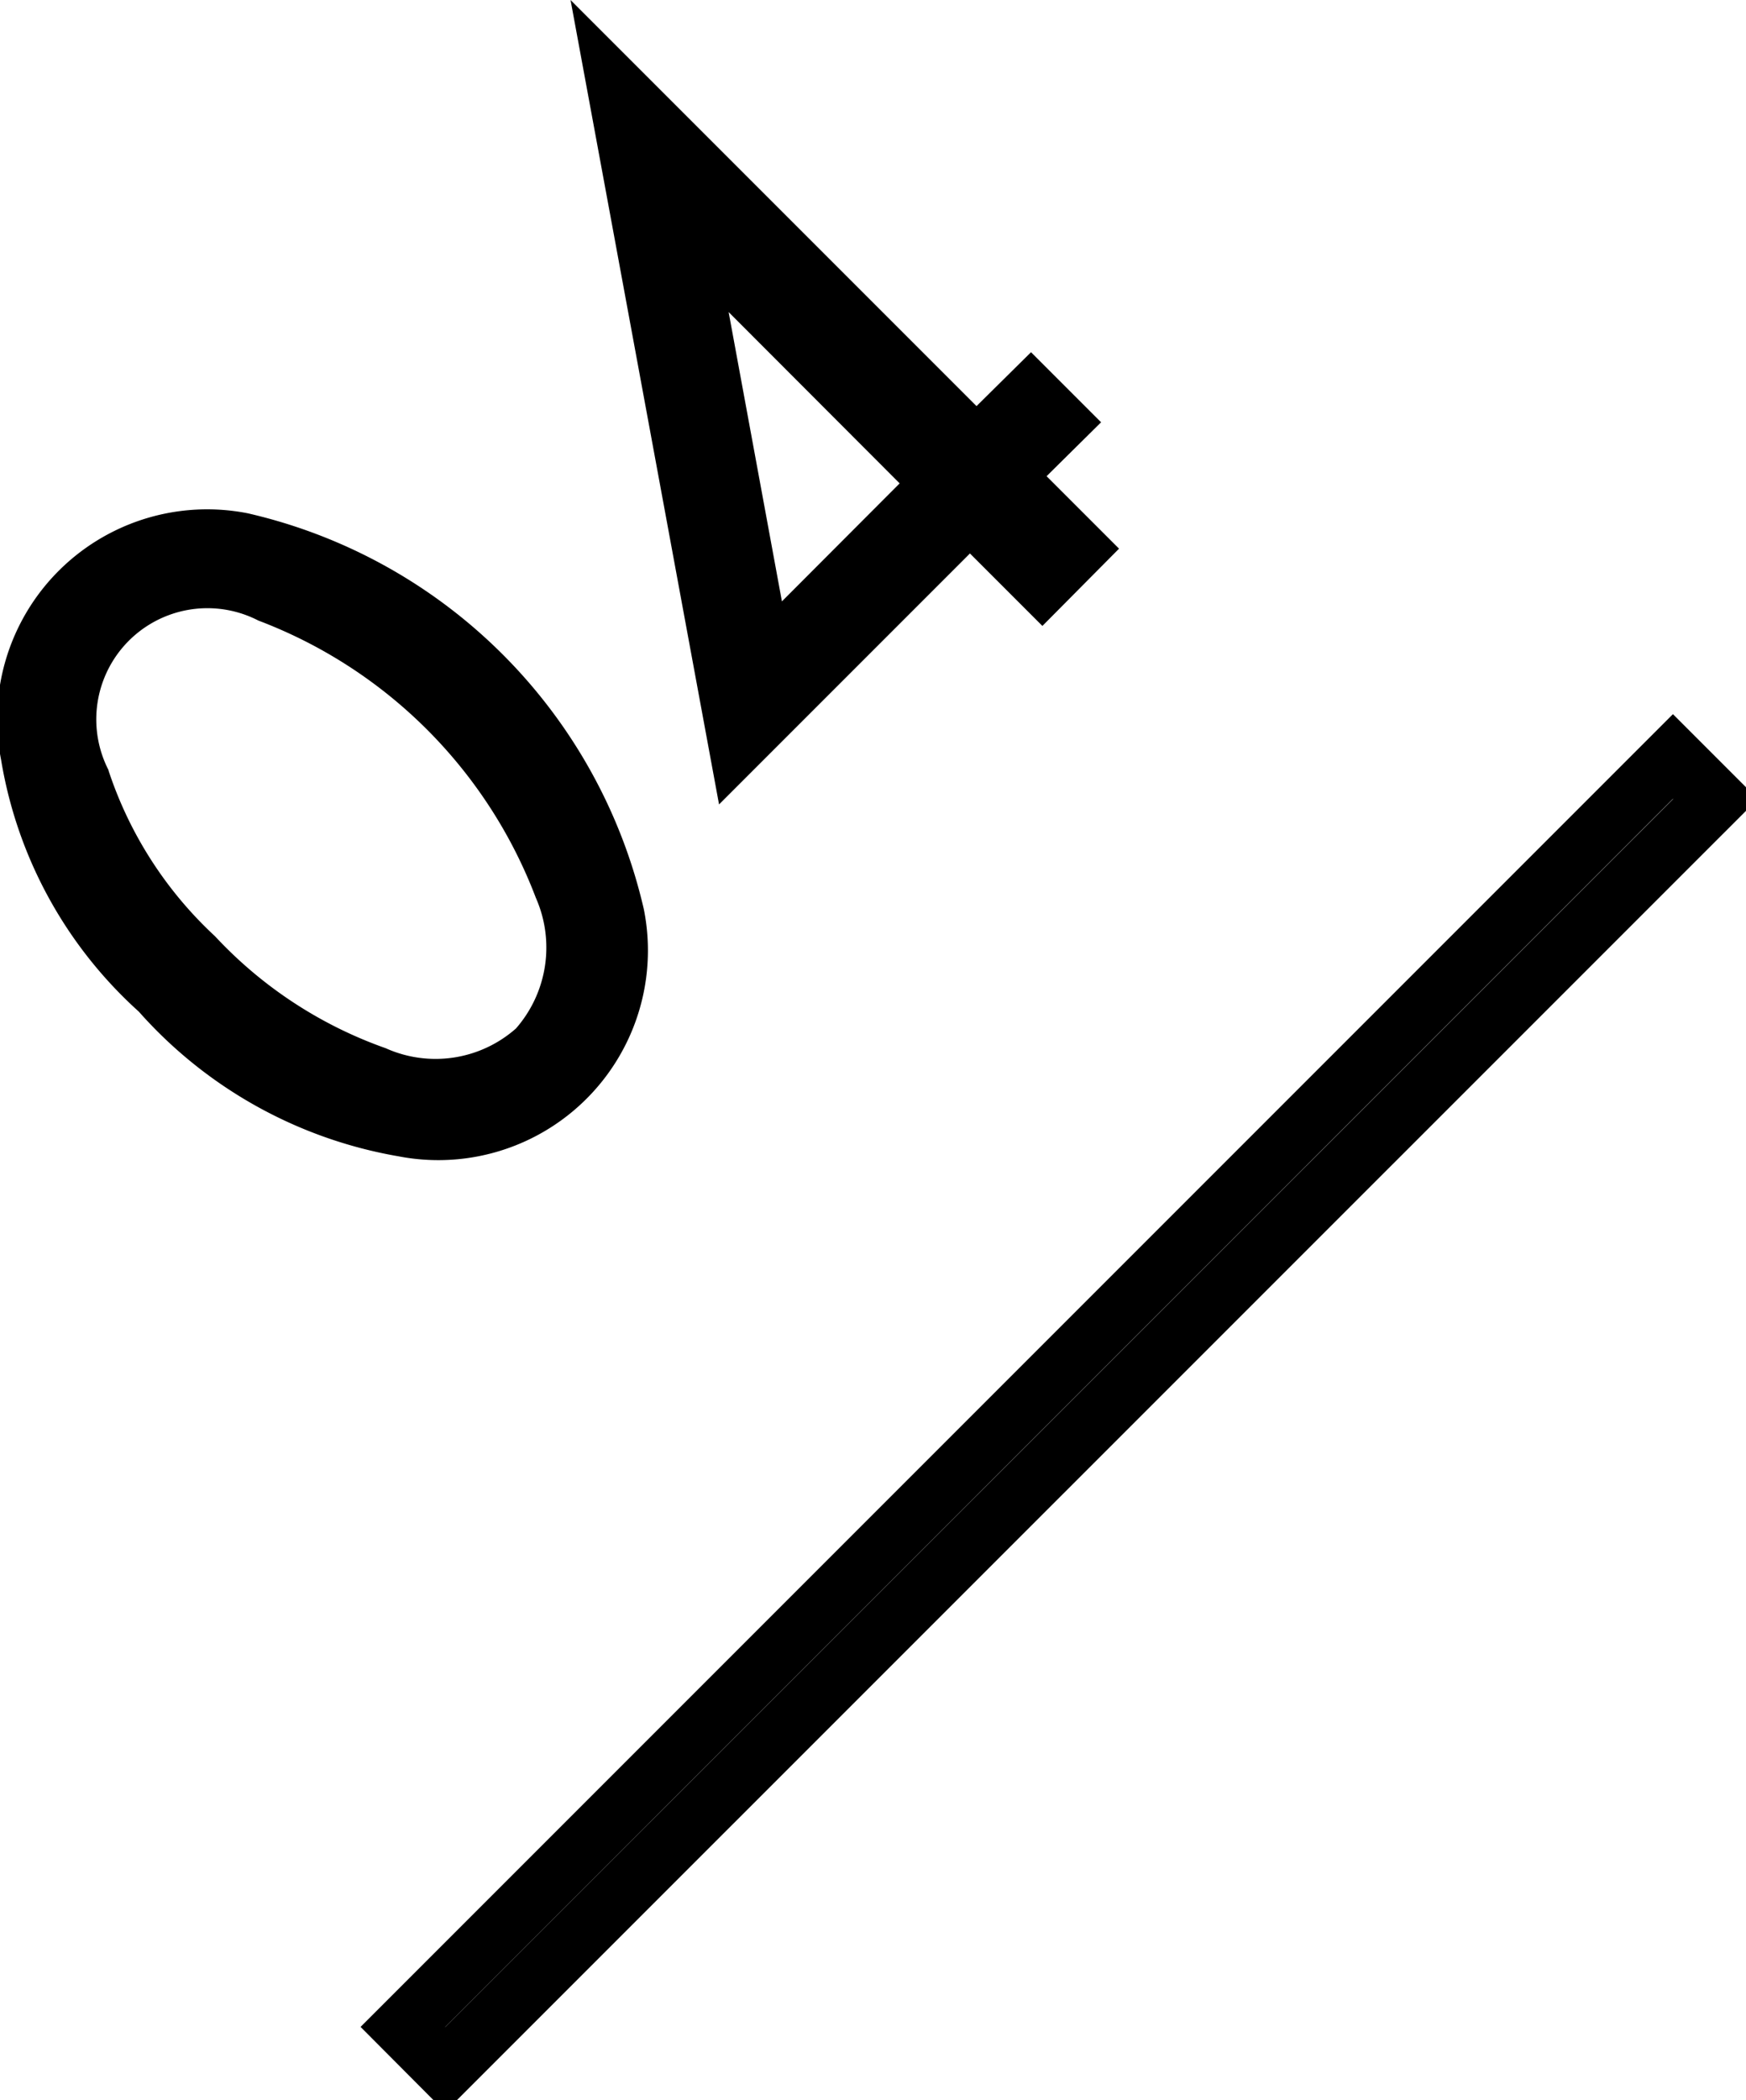<svg id="txt_anc_num04.svg" xmlns="http://www.w3.org/2000/svg" width="29.158" height="35.06" viewBox="0 0 29.158 35.06">
  <defs>
    <style>
      .cls-1 {
        fill: none;
        stroke: #000;
        stroke-linecap: round;
        stroke-width: 1px;
      }

      .cls-1, .cls-2 {
        fill-rule: evenodd;
      }
    </style>
  </defs>
  <path id="_" data-name="/" class="cls-1" d="M1012.75,2136.04l0.71,0.71-21.213,21.21-0.707-.71Z" transform="translate(-984.812 -2123.41)"/>
  <path id="_04" data-name="04" class="cls-2" d="M991.443,2142.71a3.5,3.5,0,0,0,4.121-4.12,8.812,8.812,0,0,0-6.612-6.61,3.507,3.507,0,0,0-4.121,4.12,7.247,7.247,0,0,0,2.3,4.2,7.492,7.492,0,0,0,4.309,2.41h0Zm-4.817-6.44a1.856,1.856,0,0,1,2.5-2.5,7.981,7.981,0,0,1,4.635,4.63,2.053,2.053,0,0,1-.332,2.18,2.029,2.029,0,0,1-2.176.33,7.141,7.141,0,0,1-2.851-1.87,6.581,6.581,0,0,1-1.779-2.77h0Zm7.714-12.86,2.48,13.43,4.19-4.19,1.21,1.21,1.28-1.29-1.21-1.21,0.91-.9-1.17-1.17-0.91.9Zm3.53,10.04-0.89-4.83,2.856,2.86Z" transform="translate(-984.812 -2123.41)"/>
</svg>
